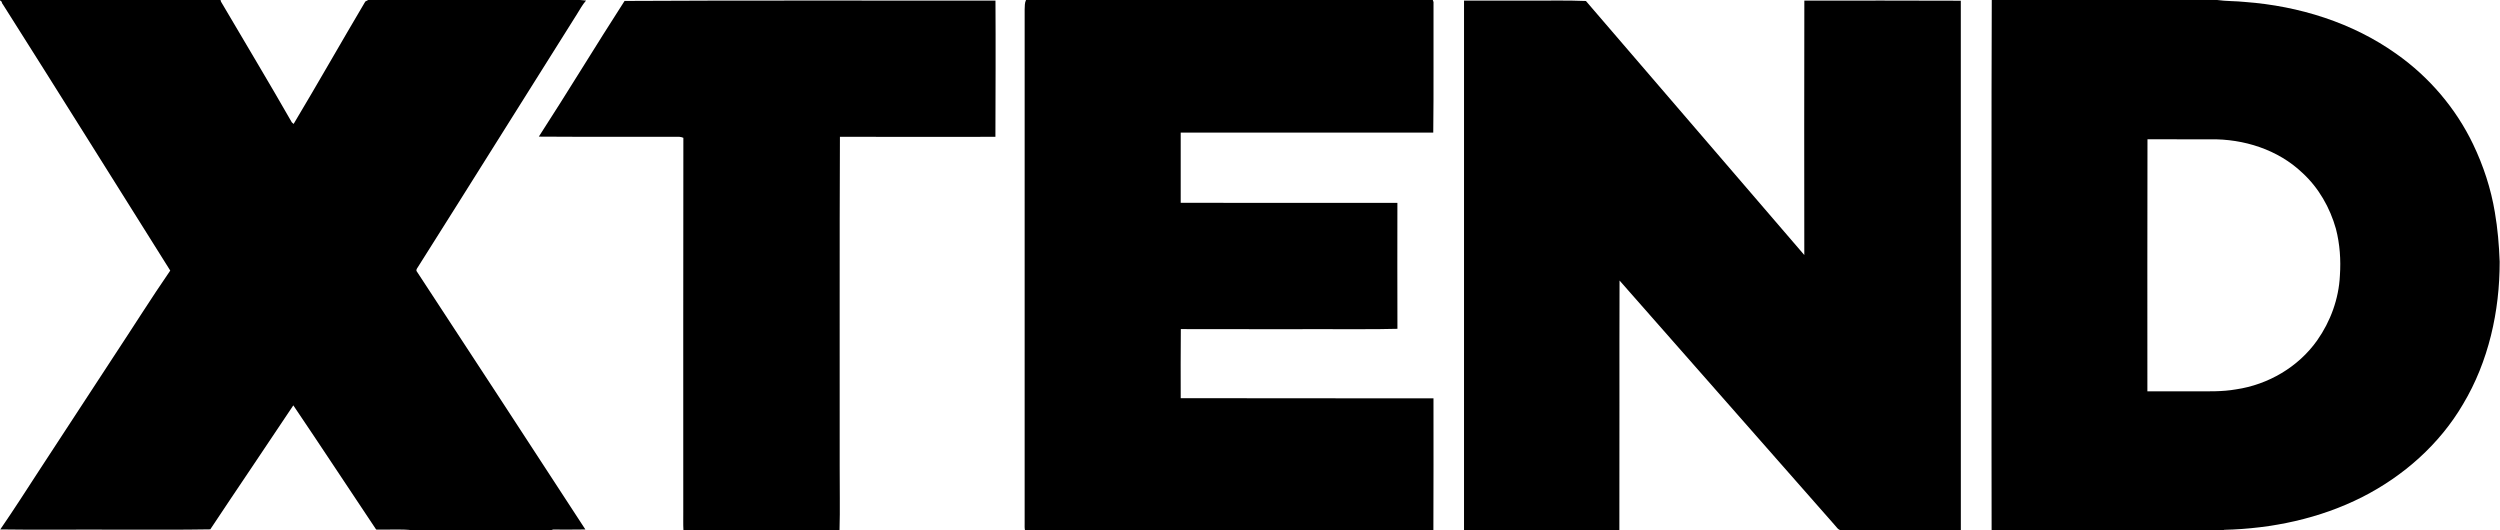 <?xml version="1.0" encoding="UTF-8" ?>
<!DOCTYPE svg PUBLIC "-//W3C//DTD SVG 1.1//EN" "http://www.w3.org/Graphics/SVG/1.1/DTD/svg11.dtd">
<svg width="2131pt" height="452pt" viewBox="0 0 2131 452" version="1.1" xmlns="http://www.w3.org/2000/svg">
<g id="#000000ff">
<path fill="#000000" opacity="1.00" d=" M 0.00 0.00 L 187.97 0.00 C 188.07 0.36 188.28 1.07 188.38 1.43 C 208.50 35.73 229.04 69.78 248.76 104.32 C 249.14 104.65 249.90 105.31 250.28 105.64 C 270.97 71.05 290.85 35.97 311.39 1.30 C 312.01 0.97 313.23 0.32 313.85 0.00 L 494.44 0.00 C 495.72 0.12 498.27 0.36 499.55 0.48 C 496.52 3.98 494.28 8.04 491.86 11.96 C 446.51 83.92 401.47 156.08 356.02 227.98 C 355.31 229.01 354.33 230.42 355.42 231.59 C 403.36 304.78 451.28 377.97 498.98 451.32 C 489.80 451.49 480.62 451.41 471.45 451.39 L 469.45 452.00 L 351.90 452.00 C 341.60 450.76 331.05 451.73 320.65 451.40 C 297.06 416.15 273.79 380.67 250.03 345.53 C 226.57 380.85 202.68 415.89 179.25 451.22 C 153.18 451.69 127.10 451.44 101.02 451.50 C 67.42 451.24 33.82 451.84 0.23 451.29 C 11.69 434.63 22.60 417.59 33.62 400.64 C 54.88 368.20 76.07 335.72 97.30 303.26 C 113.30 279.09 128.69 254.52 145.12 230.64 C 97.58 154.96 50.23 79.14 2.39 3.64 C 1.38 2.76 1.66 0.39 0.00 0.55 L 0.00 0.00 Z" />
<path fill="#000000" opacity="1.00" d=" M 874.58 0.00 L 1221.31 0.00 C 1221.47 0.43 1221.78 1.29 1221.93 1.72 C 1221.79 38.83 1222.16 75.94 1221.71 113.05 C 1149.95 112.97 1078.19 112.97 1006.43 113.04 C 1006.41 132.98 1006.40 152.93 1006.43 172.88 C 1068.00 172.99 1129.57 172.85 1191.14 172.95 C 1191.16 208.72 1190.98 244.50 1191.17 280.28 C 1171.19 280.81 1151.04 280.49 1131.00 280.58 C 1089.51 280.56 1048.02 280.64 1006.53 280.52 C 1006.30 300.15 1006.44 319.77 1006.44 339.40 C 1078.26 339.64 1150.08 339.40 1221.90 339.53 C 1221.87 377.02 1222.04 414.51 1221.82 452.00 L 873.69 452.00 C 873.26 450.03 873.43 448.01 873.41 446.02 C 873.42 299.98 873.41 153.95 873.42 7.91 C 873.55 5.26 873.37 2.45 874.58 0.00 Z" />
<path fill="#000000" opacity="1.00" d=" M 1697.78 0.00 L 1889.87 0.00 C 1897.75 1.12 1905.87 0.83 1913.84 1.69 C 1959.64 5.14 2005.31 19.24 2042.91 46.11 C 2070.64 65.68 2093.37 92.31 2108.06 122.93 C 2116.85 141.26 2123.27 160.79 2126.60 180.86 C 2129.01 194.81 2130.20 208.95 2130.72 223.08 C 2130.77 265.29 2121.29 308.14 2099.46 344.57 C 2079.49 378.68 2048.75 405.83 2013.65 423.65 C 1977.33 442.07 1936.54 450.61 1895.99 451.62 L 1894.70 452.00 L 1697.65 452.00 C 1697.50 404.01 1697.63 356.01 1697.58 308.01 C 1697.66 205.34 1697.40 102.67 1697.78 0.00 M 1830.51 118.73 C 1830.32 190.34 1830.44 261.95 1830.43 333.57 C 1843.61 333.59 1856.79 333.61 1869.97 333.56 C 1881.99 333.54 1894.12 334.00 1906.03 331.89 C 1933.38 327.87 1959.21 312.80 1975.19 290.09 C 1986.53 273.97 1993.59 254.68 1994.53 234.93 C 1995.45 221.55 1994.50 208.00 1991.13 195.00 C 1986.05 176.99 1976.44 160.06 1962.57 147.36 C 1941.77 127.49 1912.46 118.27 1884.03 118.75 C 1866.19 118.74 1848.35 118.78 1830.51 118.73 Z" />
<path fill="#000000" opacity="1.00" d=" M 532.38 0.80 C 637.76 0.18 743.16 0.65 848.54 0.51 C 848.78 39.22 848.59 77.93 848.49 116.63 C 804.31 116.72 760.13 116.66 715.95 116.61 C 715.55 210.41 715.83 304.20 715.75 398.00 C 715.66 415.99 716.16 434.02 715.61 452.00 L 582.57 452.00 C 582.24 446.68 582.50 441.35 582.42 436.02 C 582.48 329.84 582.29 223.64 582.50 117.47 C 581.37 116.97 580.19 116.69 578.98 116.61 C 539.08 116.47 499.18 116.76 459.29 116.46 C 484.08 78.18 507.66 39.13 532.38 0.80 Z" />
<path fill="#000000" opacity="1.00" d=" M 1247.94 0.53 C 1265.64 0.46 1283.33 0.52 1301.03 0.50 C 1317.94 0.68 1335.01 0.11 1351.83 0.85 C 1413.83 73.07 1475.98 145.16 1537.99 217.38 C 1537.94 145.09 1537.83 72.81 1538.02 0.52 C 1582.47 0.52 1626.93 0.39 1671.39 0.61 C 1671.45 151.07 1671.39 301.54 1671.42 452.00 L 1569.29 452.00 C 1566.58 451.60 1565.40 449.07 1563.68 447.32 C 1502.57 377.96 1441.63 308.46 1380.50 239.12 C 1380.27 310.08 1380.55 381.04 1380.35 452.00 L 1247.93 452.00 C 1247.92 301.51 1247.89 151.02 1247.94 0.53 Z" />
</g>
</svg>

